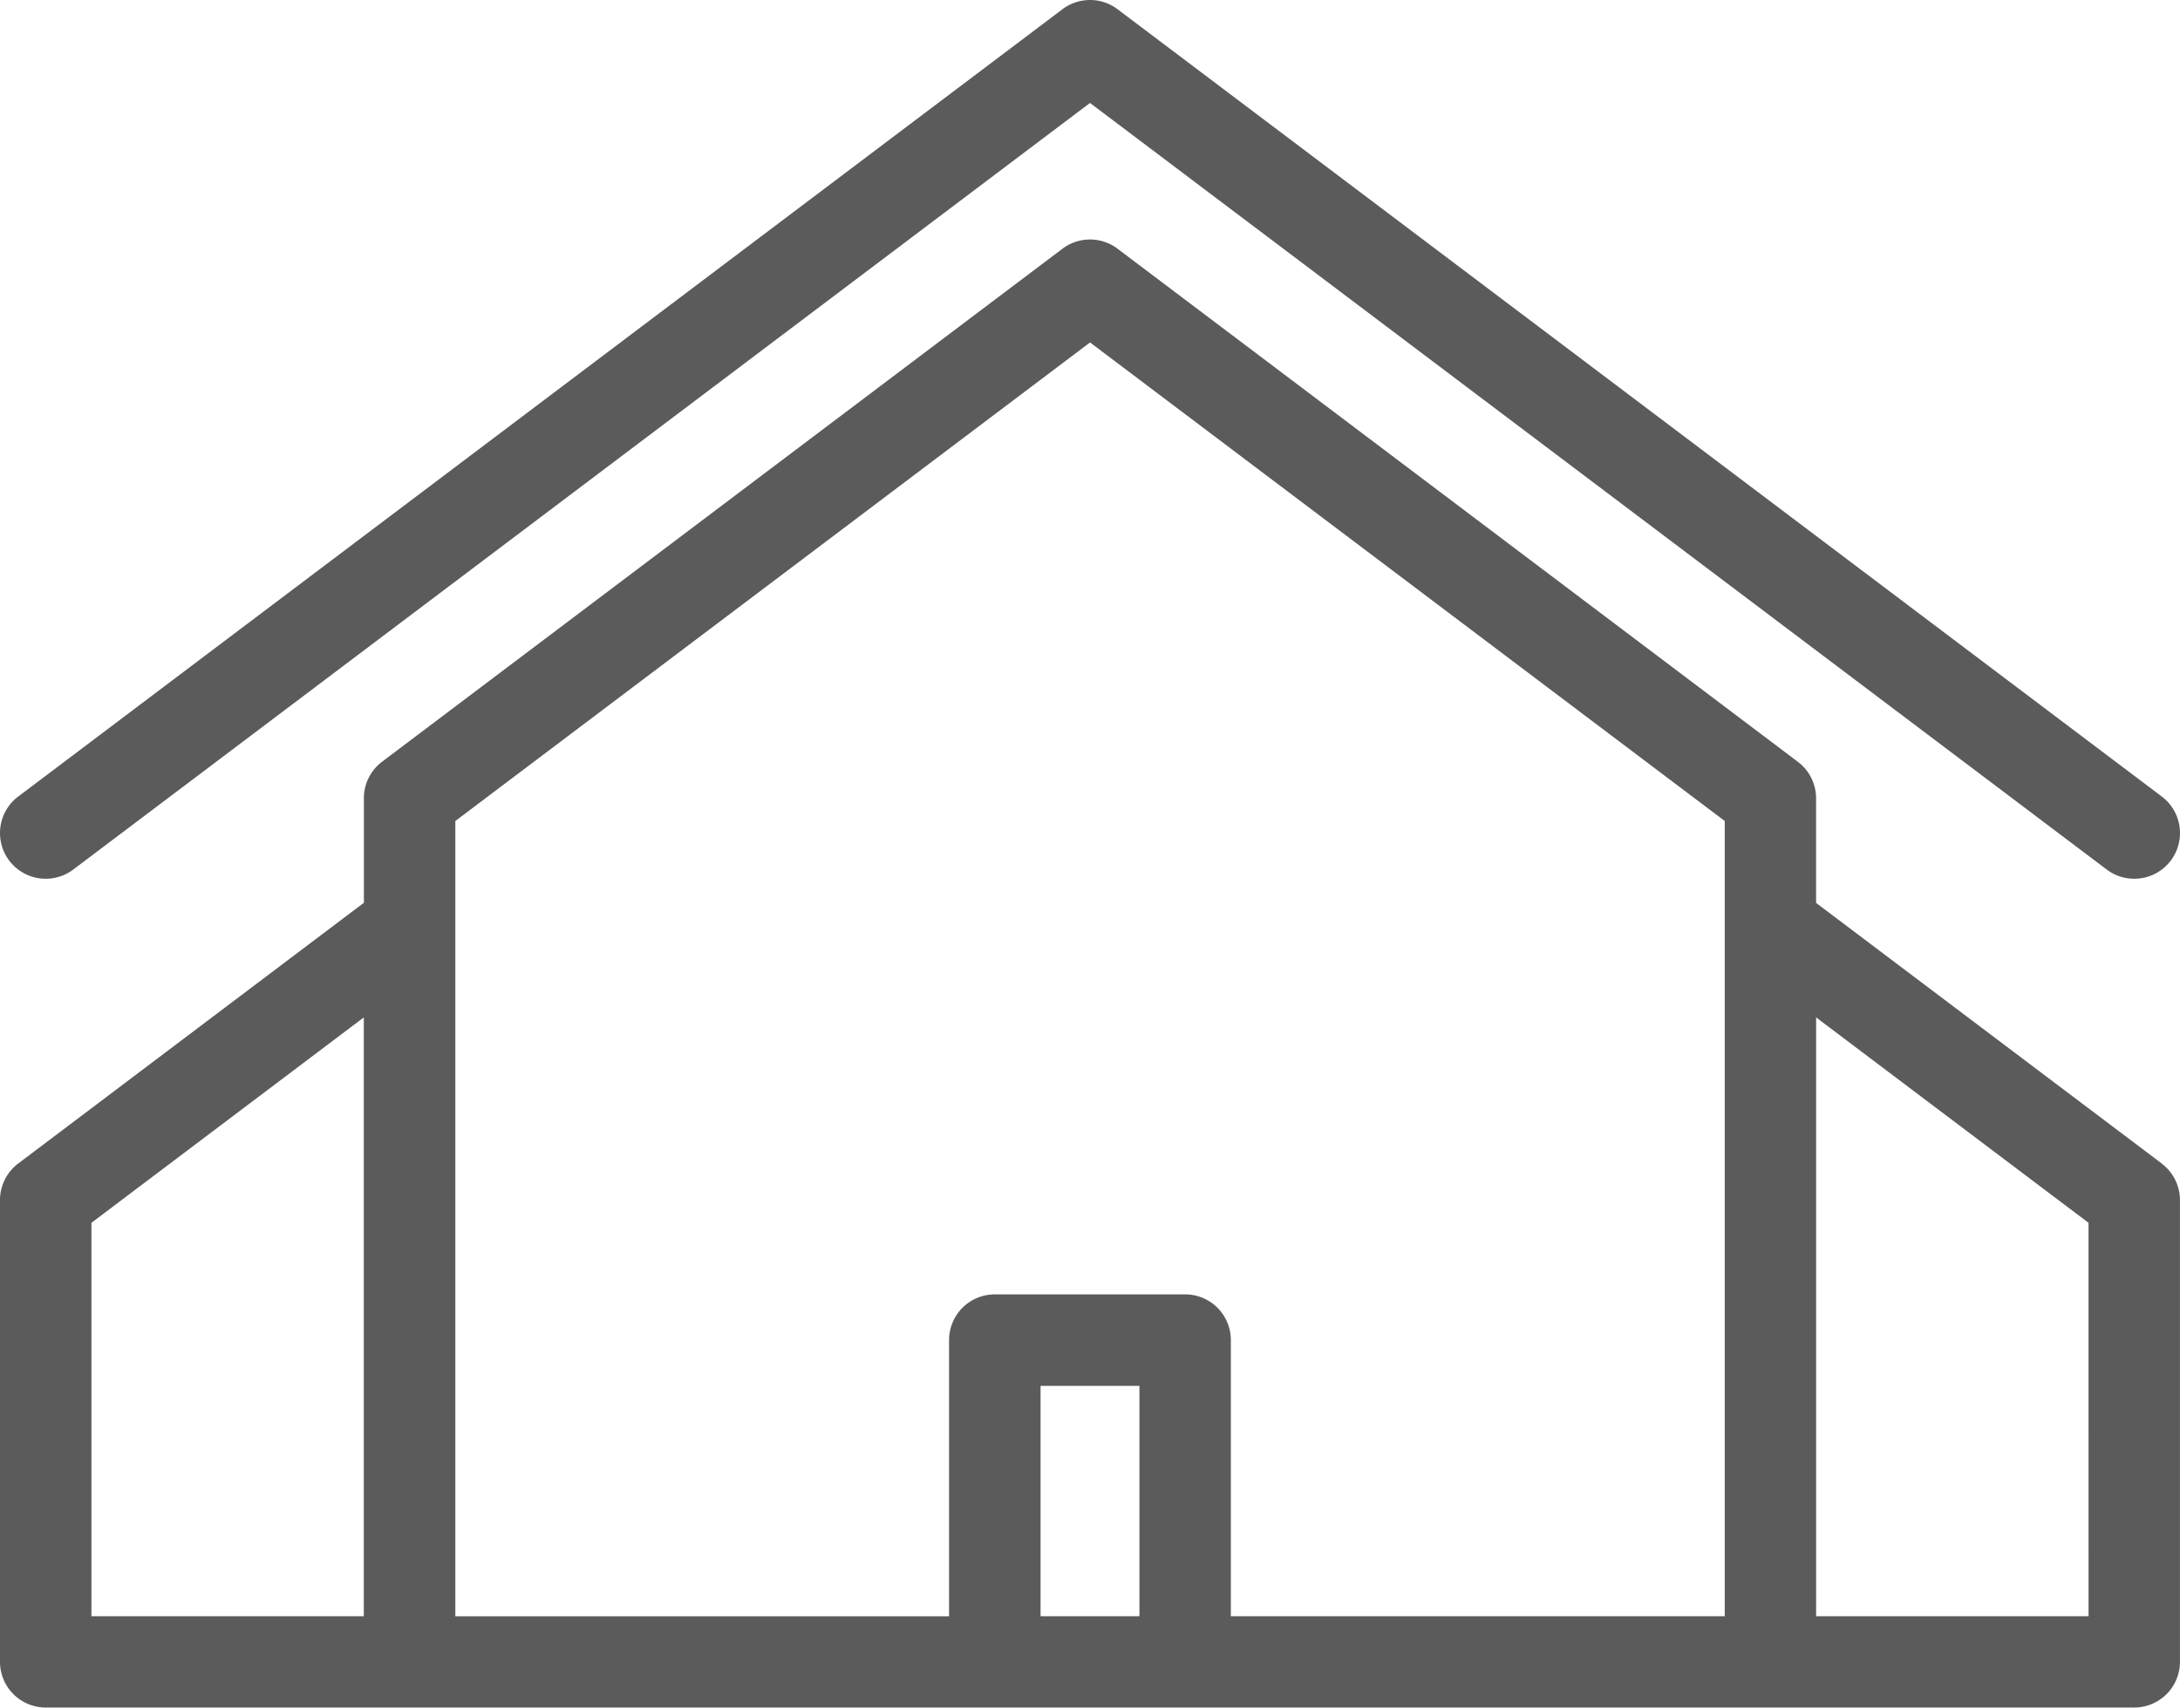 <svg xmlns="http://www.w3.org/2000/svg" width="53.924" height="42.248" viewBox="0 0 53.924 42.248"><defs><style>.a{fill:#5b5b5b;}</style></defs><g transform="translate(0 -36.135)"><path class="a" d="M53.474,95.663l-8.551-6.448v-2.59a1.131,1.131,0,0,0-.45-.9L27.644,73.031a1.131,1.131,0,0,0-1.362,0L9.452,85.722a1.131,1.131,0,0,0-.45.9v2.59L.451,95.663a1.131,1.131,0,0,0-.45.9v11.427a1.131,1.131,0,0,0,1.131,1.131H52.793a1.131,1.131,0,0,0,1.131-1.131V96.566a1.131,1.131,0,0,0-.45-.9Zm-25.289,11.2H25.74v-5.7h2.446v5.7Zm2.262,0v-6.833A1.131,1.131,0,0,0,29.317,98.9H24.608a1.131,1.131,0,0,0-1.131,1.131v6.833H11.264V87.189l15.7-11.839,15.7,11.839v19.673H30.448ZM2.263,97.129,9,92.048v14.814H2.263Zm49.4,9.733H44.924V92.048l6.738,5.081Z" transform="translate(-0.001 -30.743)"/><path class="a" d="M1.812,57.647l25.15-18.965,25.15,18.965a1.131,1.131,0,1,0,1.362-1.806L27.643,36.363a1.131,1.131,0,0,0-1.362,0L.45,55.841a1.131,1.131,0,0,0,1.362,1.806Z" transform="translate(0 0)"/></g></svg>
